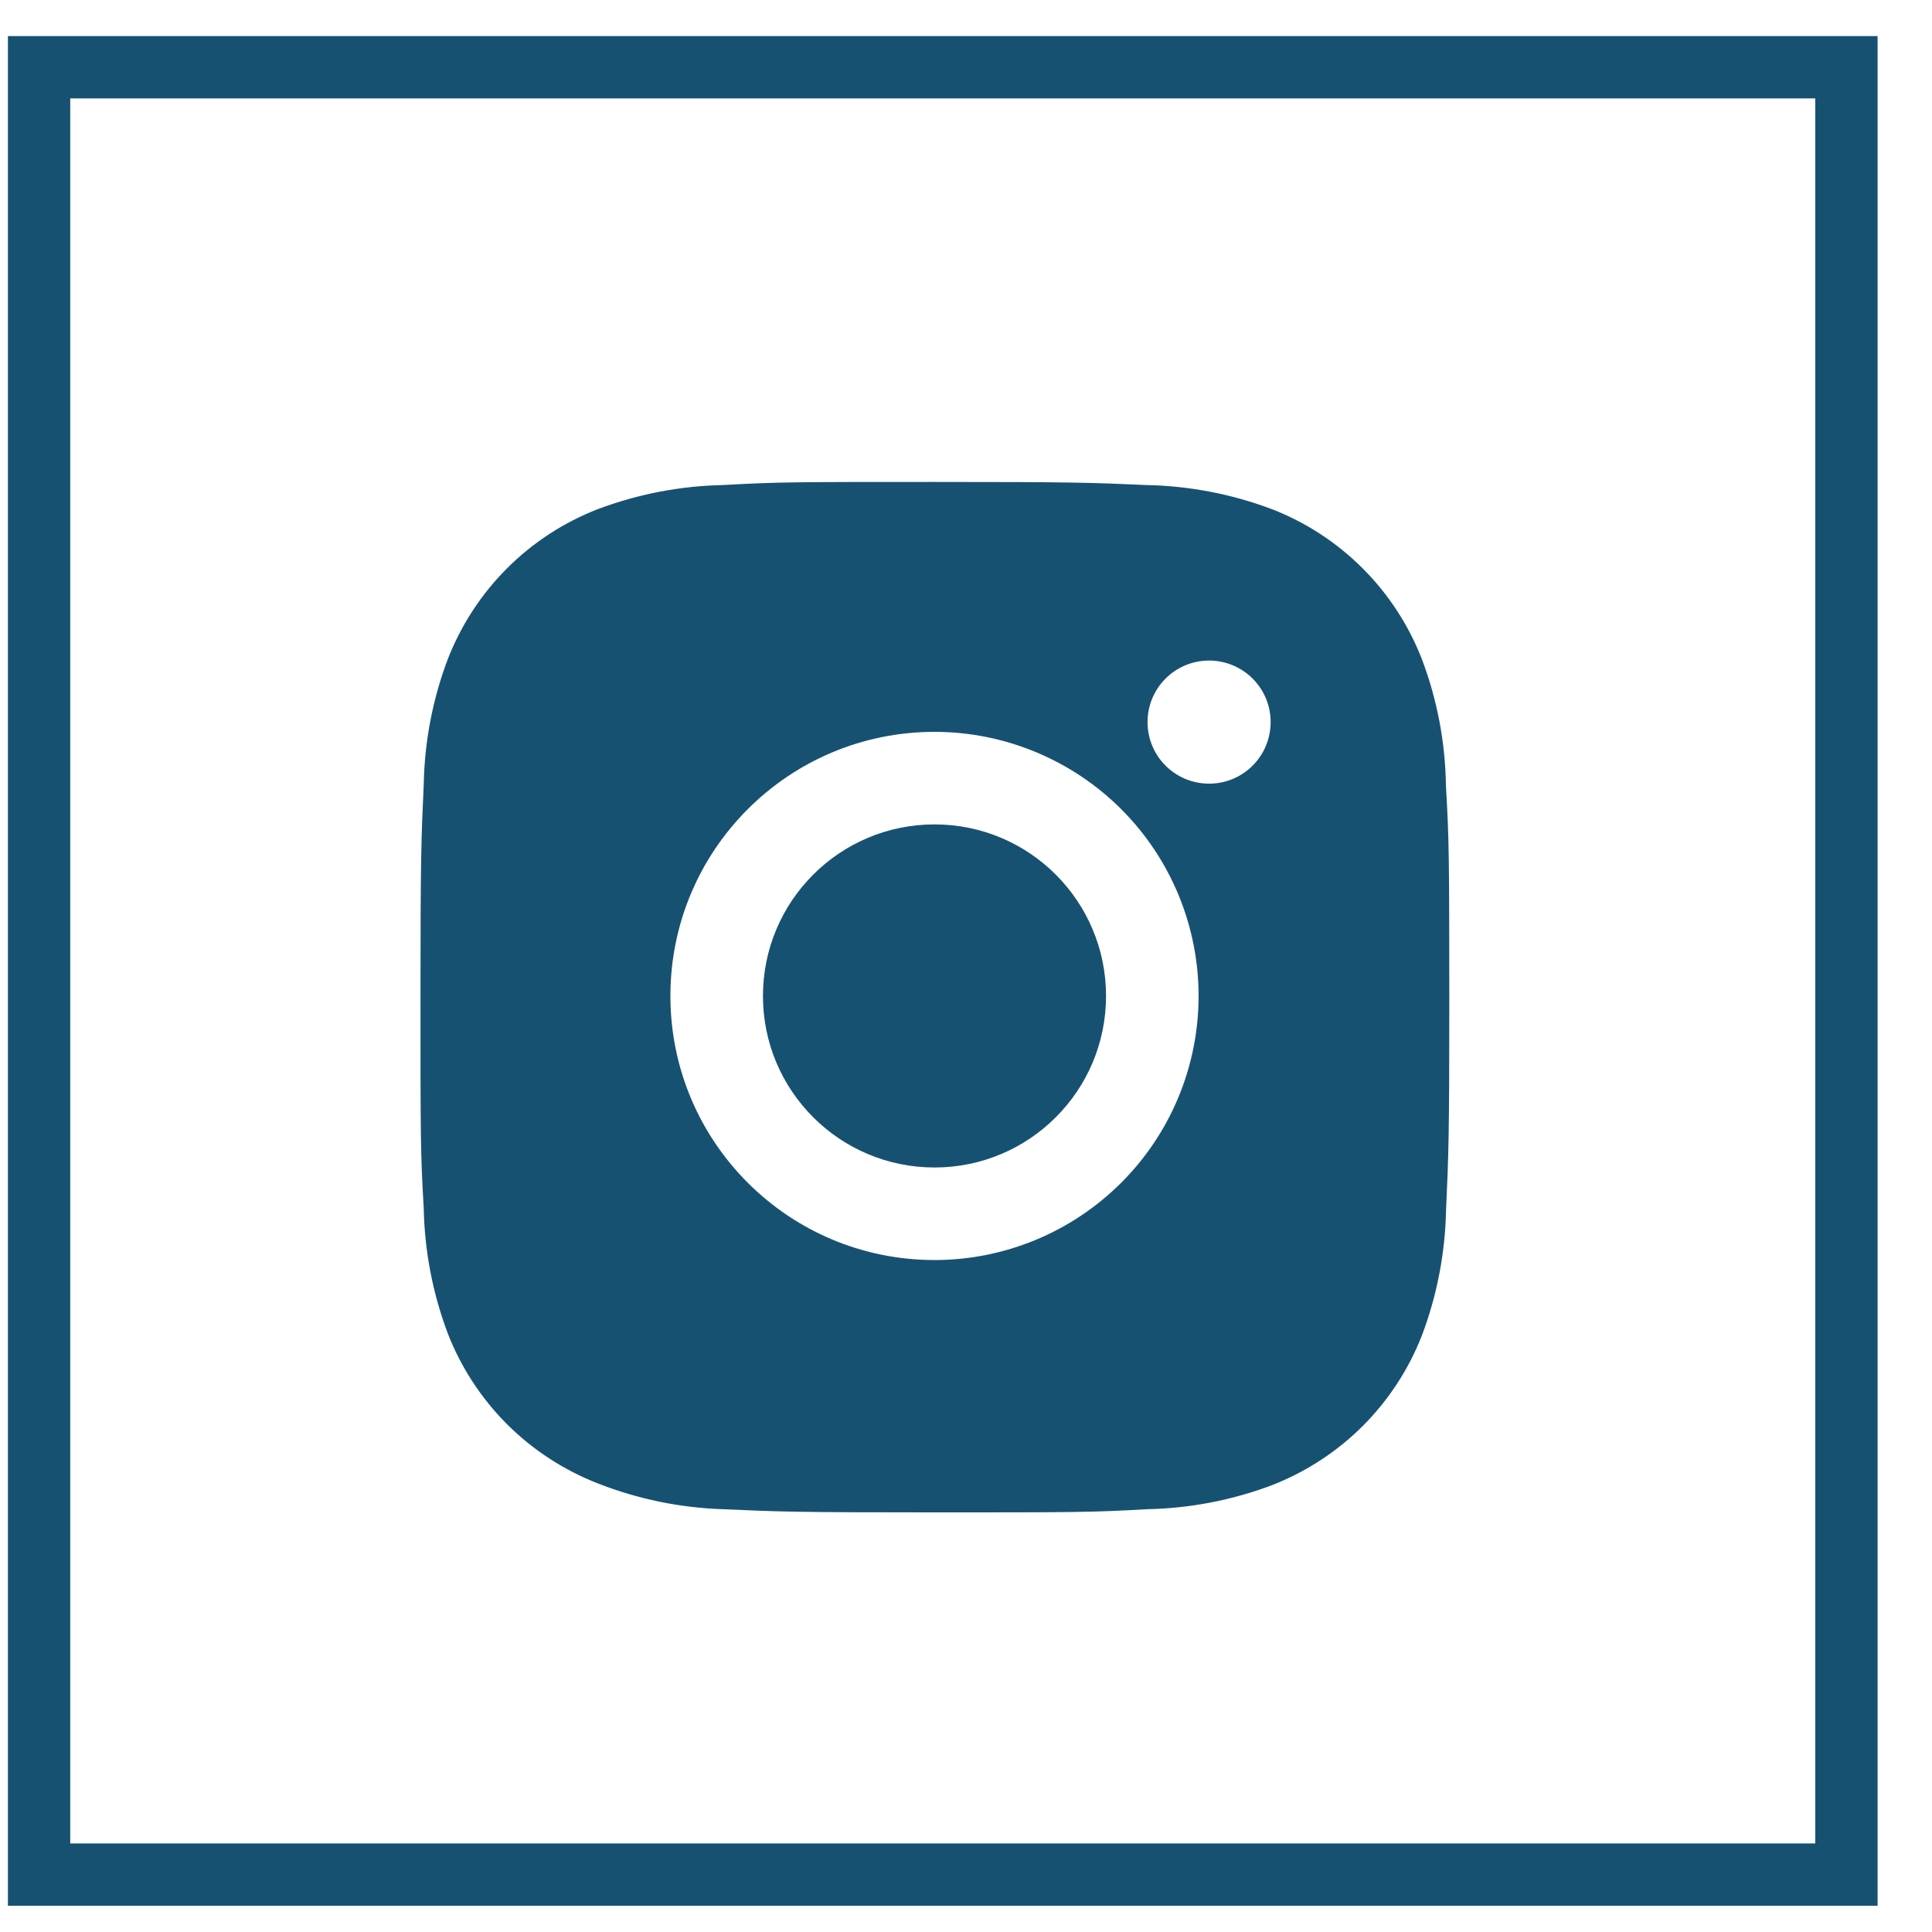 <svg width="31" height="31" viewBox="0 0 31 31" fill="none" xmlns="http://www.w3.org/2000/svg">
<path d="M23.201 12.613C23.192 11.919 23.062 11.231 22.817 10.582C22.605 10.034 22.281 9.536 21.865 9.12C21.45 8.705 20.952 8.38 20.404 8.168C19.762 7.927 19.085 7.797 18.4 7.783C17.518 7.744 17.238 7.733 15 7.733C12.761 7.733 12.475 7.733 11.599 7.783C10.915 7.797 10.237 7.927 9.596 8.168C9.048 8.38 8.55 8.704 8.135 9.12C7.719 9.536 7.395 10.034 7.183 10.582C6.941 11.223 6.812 11.9 6.799 12.585C6.759 13.467 6.747 13.747 6.747 15.985C6.747 18.224 6.747 18.51 6.799 19.386C6.812 20.072 6.942 20.748 7.183 21.391C7.395 21.939 7.72 22.436 8.135 22.852C8.551 23.267 9.049 23.591 9.597 23.804C10.236 24.054 10.914 24.194 11.6 24.216C12.483 24.256 12.762 24.267 15.001 24.267C17.239 24.267 17.526 24.267 18.402 24.216C19.087 24.203 19.764 24.073 20.406 23.832C20.953 23.619 21.451 23.295 21.867 22.88C22.282 22.464 22.607 21.966 22.819 21.418C23.06 20.777 23.189 20.1 23.203 19.414C23.243 18.532 23.255 18.252 23.255 16.013C23.253 13.774 23.253 13.49 23.201 12.613V12.613ZM14.995 20.218C12.653 20.218 10.757 18.322 10.757 15.981C10.757 13.64 12.653 11.743 14.995 11.743C16.118 11.743 17.196 12.19 17.991 12.984C18.786 13.779 19.232 14.857 19.232 15.981C19.232 17.105 18.786 18.183 17.991 18.977C17.196 19.772 16.118 20.218 14.995 20.218V20.218ZM19.401 12.574C18.854 12.574 18.413 12.133 18.413 11.586C18.413 11.457 18.438 11.328 18.488 11.208C18.538 11.088 18.61 10.98 18.702 10.888C18.794 10.796 18.903 10.723 19.023 10.674C19.142 10.624 19.271 10.599 19.401 10.599C19.53 10.599 19.659 10.624 19.778 10.674C19.898 10.723 20.007 10.796 20.099 10.888C20.191 10.98 20.263 11.088 20.313 11.208C20.363 11.328 20.388 11.457 20.388 11.586C20.388 12.133 19.946 12.574 19.401 12.574Z" fill="#175172"/>
<path d="M14.995 18.733C16.515 18.733 17.747 17.501 17.747 15.981C17.747 14.46 16.515 13.228 14.995 13.228C13.474 13.228 12.242 14.46 12.242 15.981C12.242 17.501 13.474 18.733 14.995 18.733Z" fill="#175172"/>
<rect x="0.627" y="1.079" width="29" height="29" stroke="#175172"/>
</svg>
